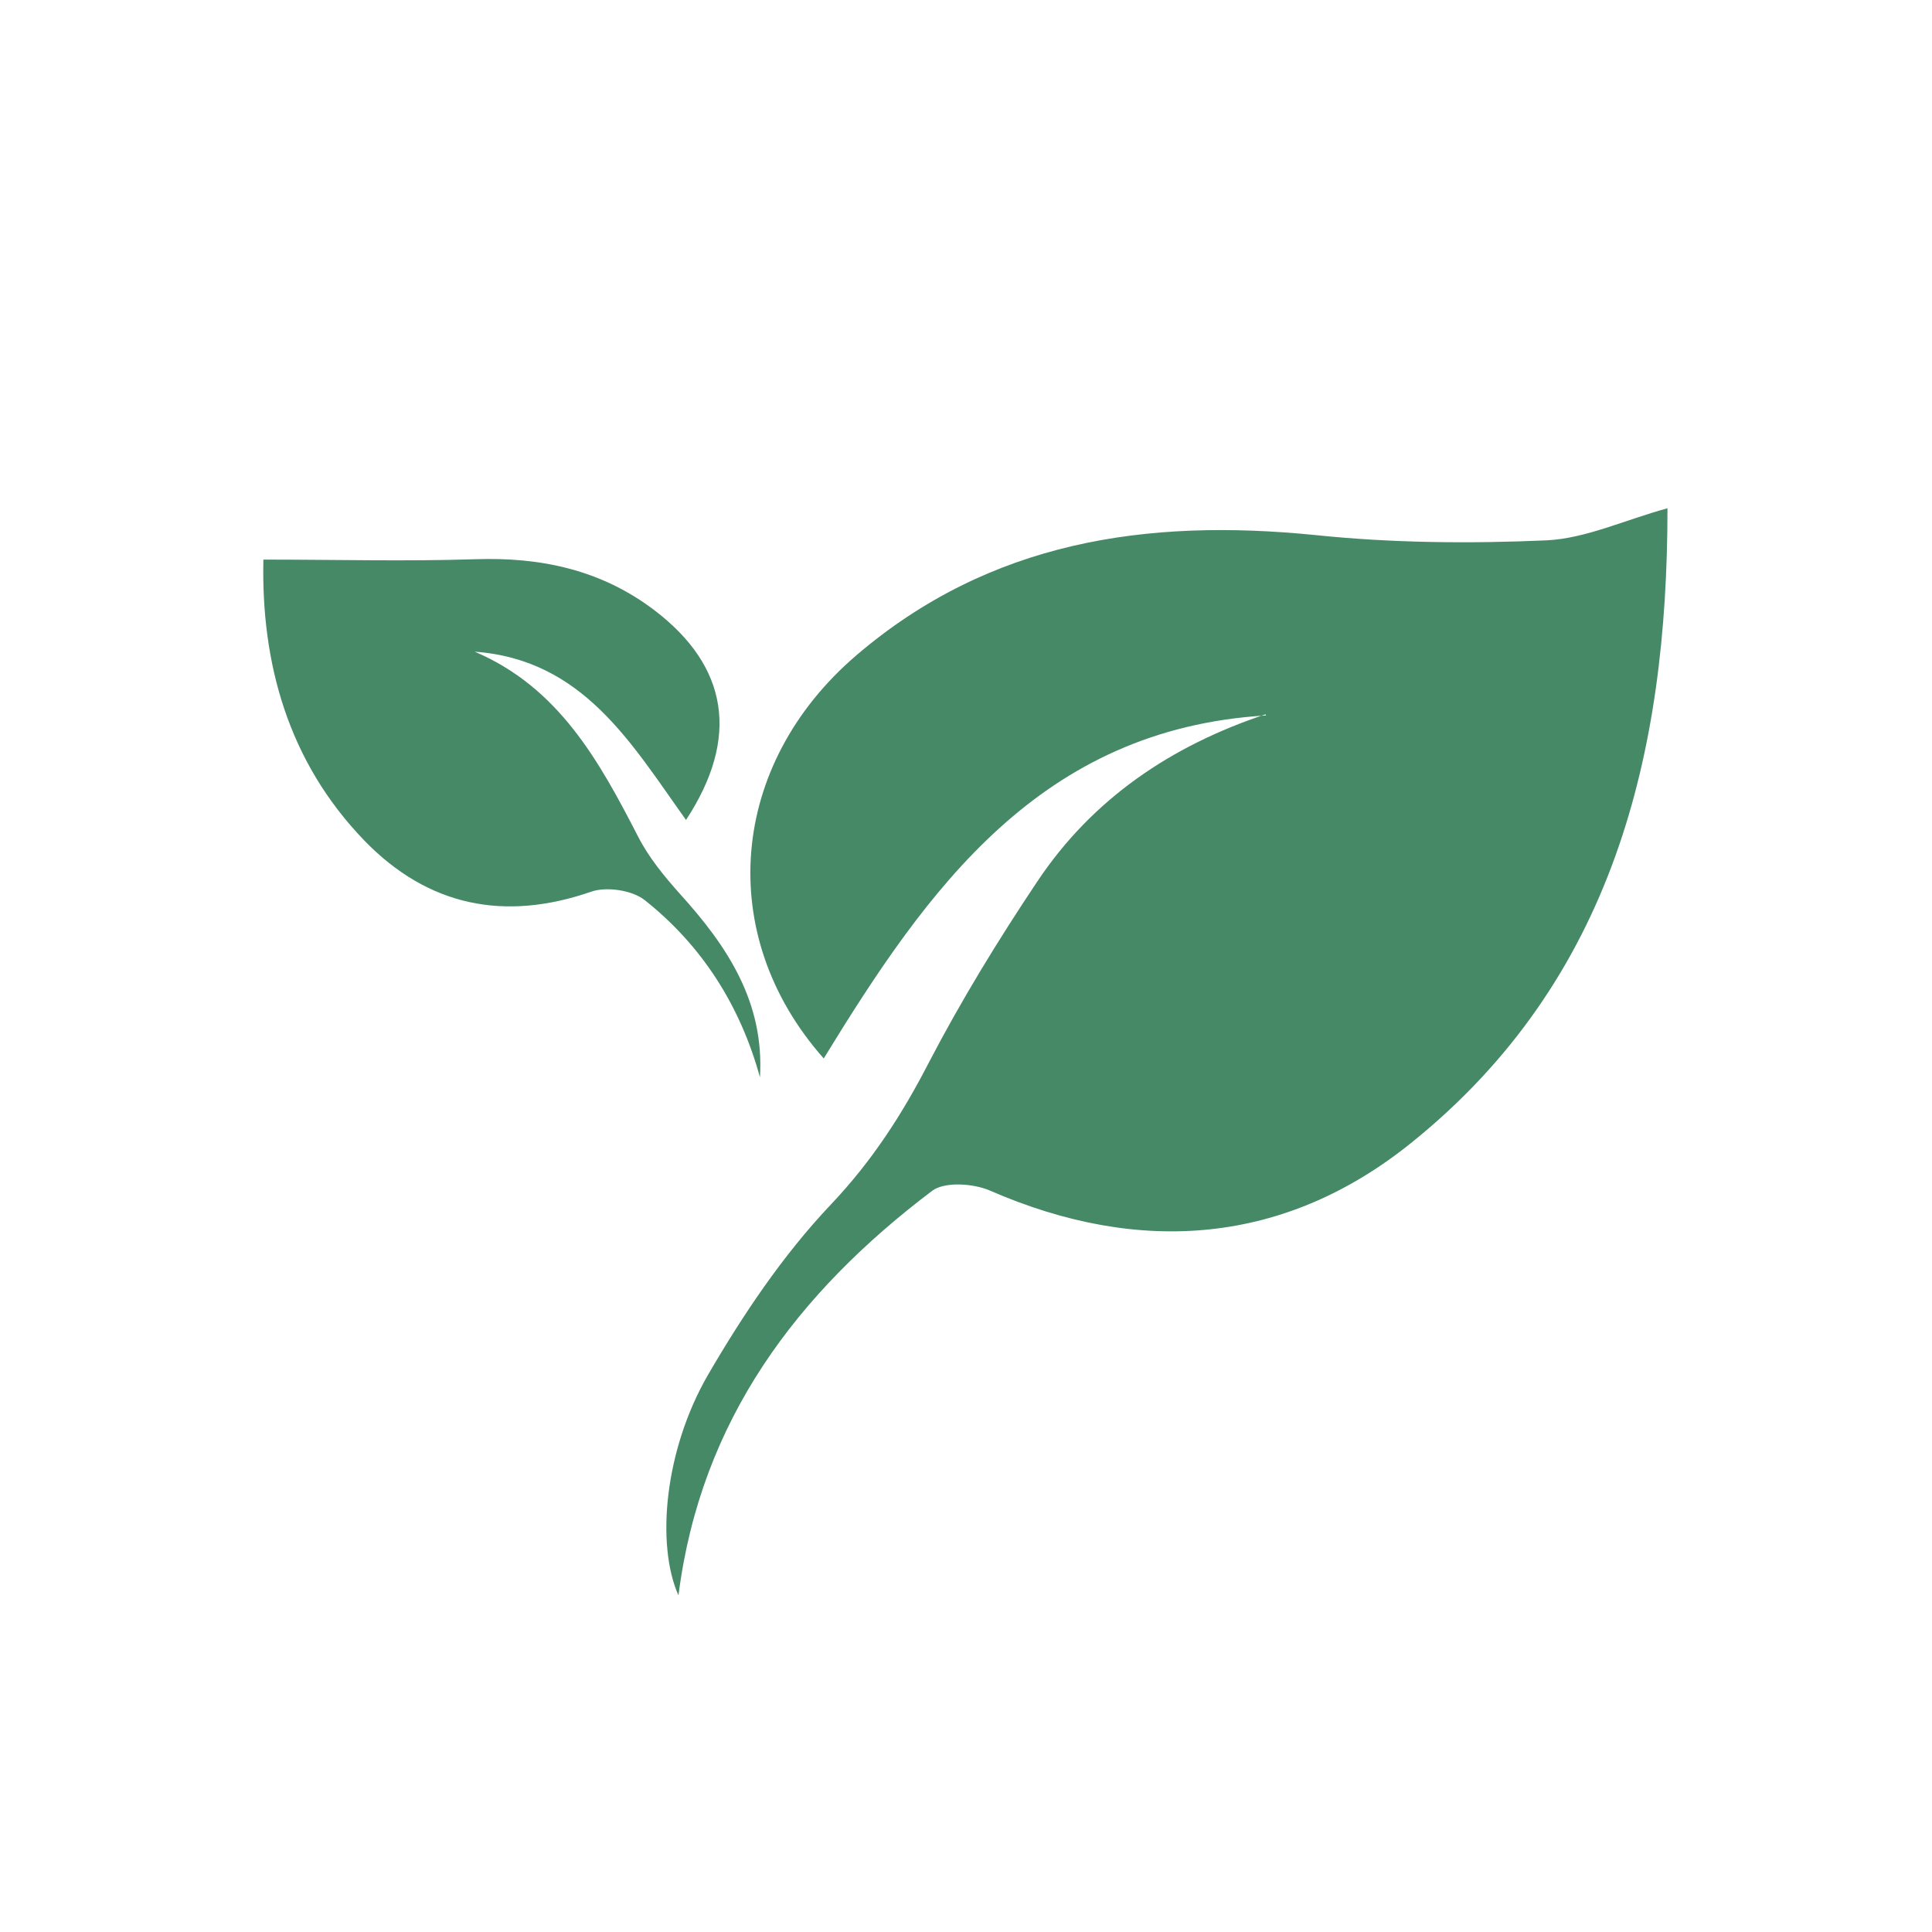 <svg xmlns="http://www.w3.org/2000/svg" viewBox="0 0 512 512"><defs><style>      .cls-1 {        fill: #468966;        fill-rule: evenodd;      }    </style></defs><g><g id="Calque_1"><g><path class="cls-1" d="M335.5,189.6c-59.8,3.6-89.6,45.8-117.2,90.9-29-32.7-25.1-77.9,8.6-106.8,35.4-30.3,76.9-36.4,121.7-31.9,20.2,2.1,40.8,2.3,61.2,1.4,10.5-.5,20.7-5.4,32.1-8.5,0,65.1-14.4,125-67.7,168-33.5,27.1-72,30.2-111.9,12.8-4.4-1.9-12-2.4-15.3.1-35.7,27-61.3,60.7-67.2,107.2-6-13.5-3.7-38.5,7.8-58.4,9.3-16,19.9-31.8,32.6-45.2,10.9-11.5,18.9-23.9,26-37.7,8.6-16.5,18.4-32.5,28.7-47.9,14.6-21.9,35.5-36,60.5-44.3Z"></path><path class="cls-1" d="M201.4,285.5c-5.2-18.9-15.3-34.9-30.6-47-3.3-2.6-10.1-3.6-14.1-2.2-23.1,8-43.3,3.8-60.1-13.5-20.4-21.1-27.4-47.3-26.8-74.5,19.3,0,37.8.5,56.1-.1,17.4-.6,33.4,2.8,47.5,13.5,19.6,14.9,22.7,33.8,8.4,55.6-14.5-20.3-27.3-42.5-56-44.6,22.3,9.5,33,29,43.3,49,2.8,5.5,6.9,10.5,11.1,15.2,12.5,13.8,22.4,28.6,21.2,48.6Z"></path></g></g></g></svg>